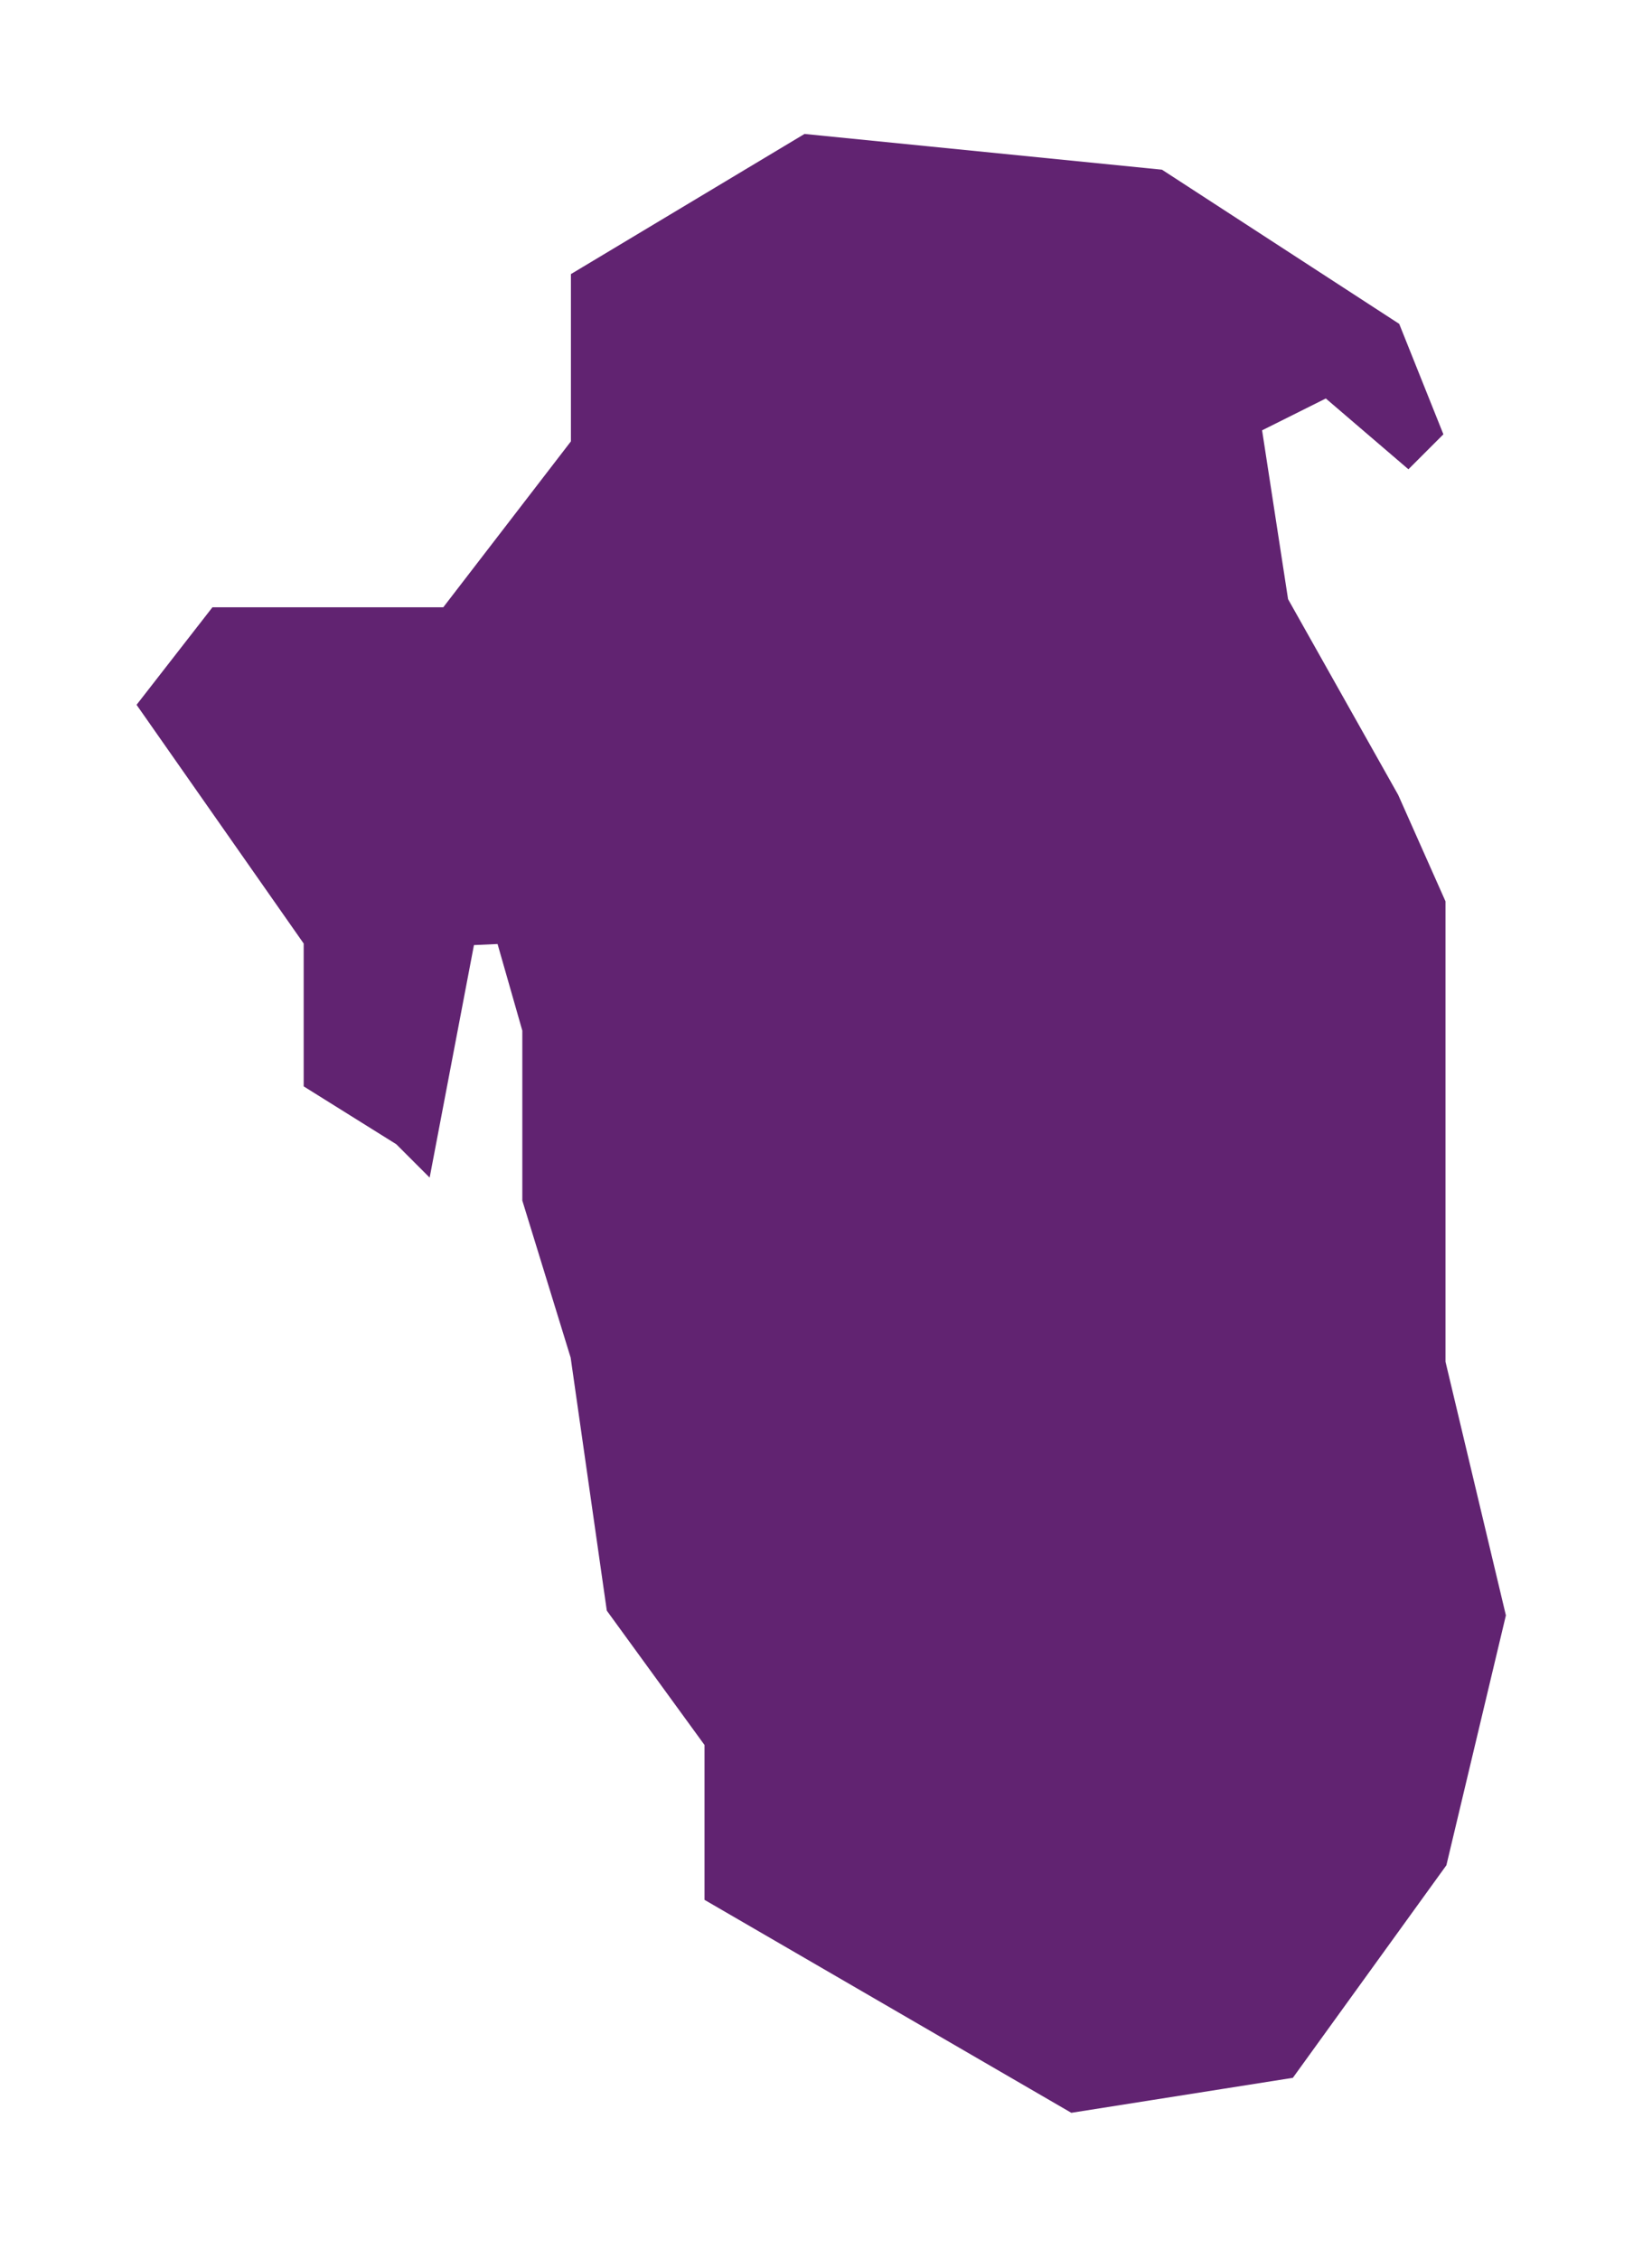<?xml version="1.0" encoding="UTF-8"?> <svg xmlns="http://www.w3.org/2000/svg" width="68" height="93" viewBox="0 0 68 93" fill="none"><g filter="url(#filter0_d_101_3)"><path d="M58 9L60 14L58 16L54.5 13L52.5 14L53.5 20.5L58 28.5L60 33V52L62.5 62.5L60 73L53.5 82L44 83.5L28.5 74.5V68L24.5 62.5L23 52L21 45.5V38.5L20 35L18 45.5L16 43.5L12 41V35L5 25L8.5 20.5H18L23 14V7L33 1L48 2.5L58 9Z" fill="#612371"></path><path d="M58 9L60 14L58 16L54.5 13L52.5 14L53.5 20.5L58 28.5L60 33V52L62.5 62.5L60 73L53.5 82L44 83.5L28.5 74.5V68L24.5 62.5L23 52L21 45.5V38.5L20 35L18 45.5L16 43.5L12 41V35L5 25L8.5 20.5H18L23 14V7L33 1L48 2.5L58 9Z" stroke="white"></path></g><defs><filter id="filter0_d_101_3" x="0.379" y="0.486" width="66.635" height="91.536" filterUnits="userSpaceOnUse" color-interpolation-filters="sRGB"><feFlood flood-opacity="0" result="BackgroundImageFix"></feFlood><feColorMatrix in="SourceAlpha" type="matrix" values="0 0 0 0 0 0 0 0 0 0 0 0 0 0 0 0 0 0 127 0" result="hardAlpha"></feColorMatrix><feOffset dy="4"></feOffset><feGaussianBlur stdDeviation="2"></feGaussianBlur><feComposite in2="hardAlpha" operator="out"></feComposite><feColorMatrix type="matrix" values="0 0 0 0 0 0 0 0 0 0 0 0 0 0 0 0 0 0 0.25 0"></feColorMatrix><feBlend mode="normal" in2="BackgroundImageFix" result="effect1_dropShadow_101_3"></feBlend><feBlend mode="normal" in="SourceGraphic" in2="effect1_dropShadow_101_3" result="shape"></feBlend></filter></defs></svg> 